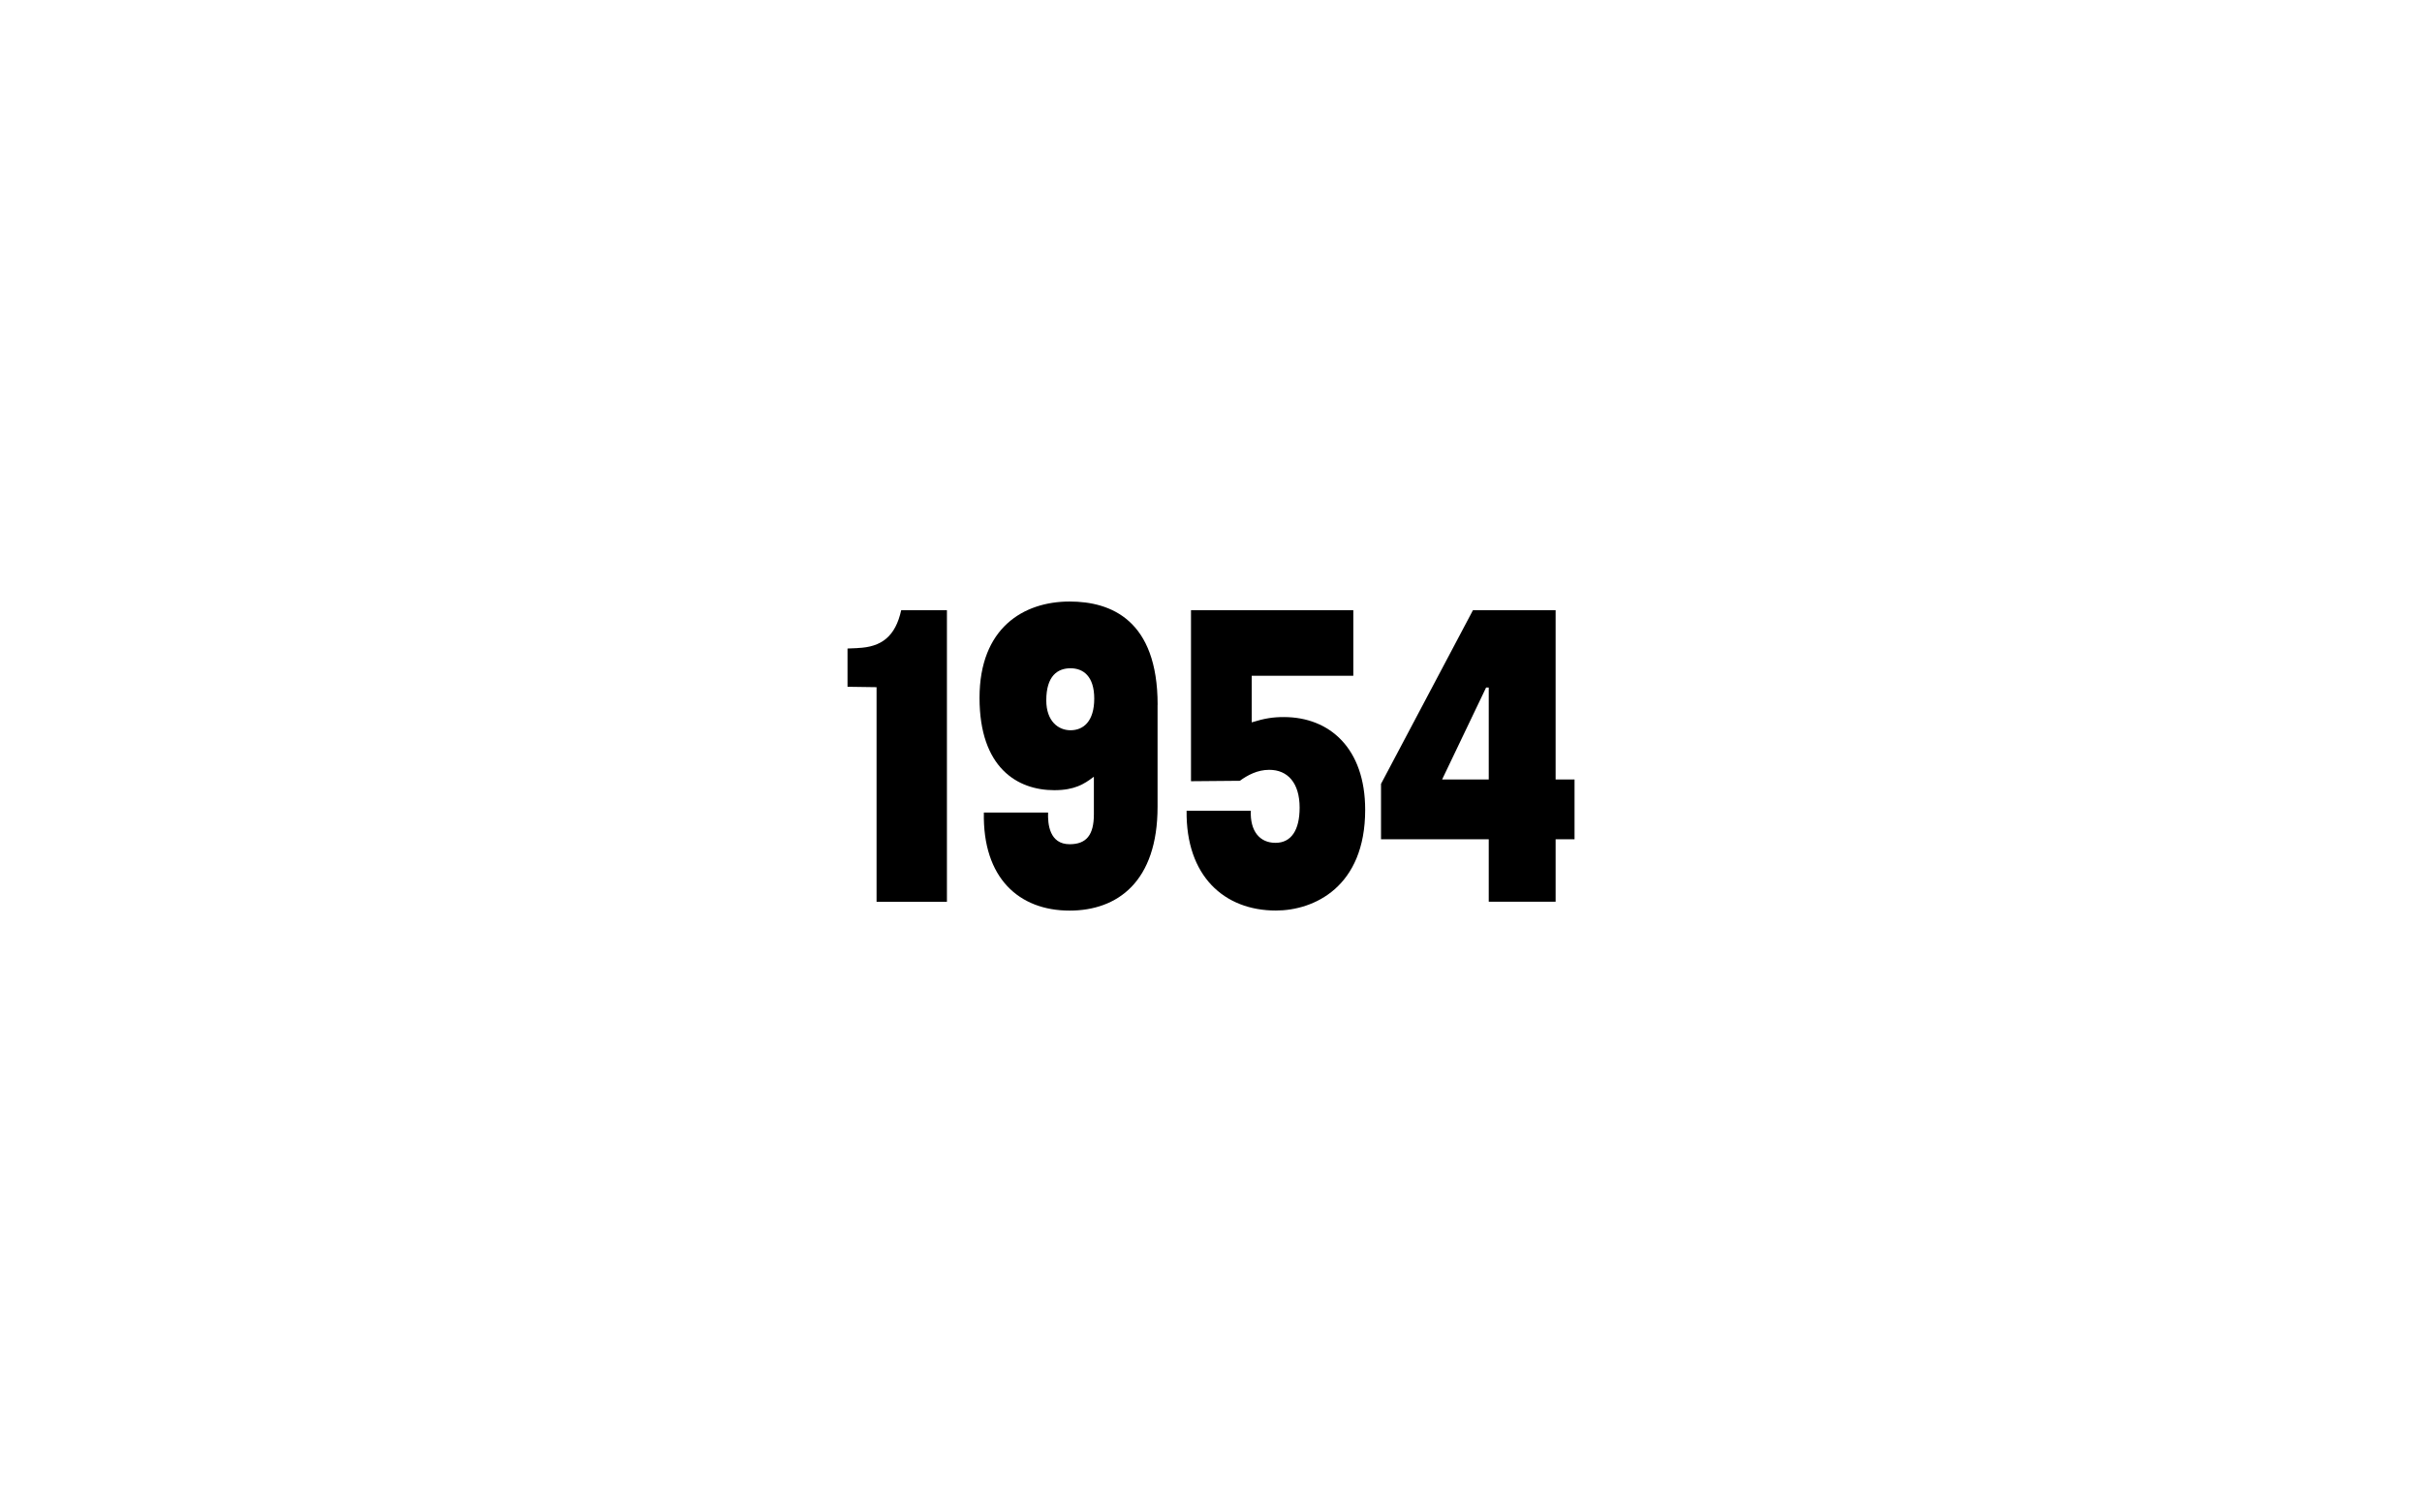 <?xml version="1.0" encoding="UTF-8"?><svg id="uuid-636c0220-1c41-4695-accd-d8bca8a12a96" xmlns="http://www.w3.org/2000/svg" viewBox="0 0 402 251"><path d="m142.35,107.58c4.01-.15,6.28-1.97,7.23-6.28h7.59v48.4h-11.68v-35.62l-4.82-.07v-6.35l1.68-.07Z"/><path d="m192.13,117v16.94c0,12.41-6.64,17.23-14.6,17.23-8.39,0-14.45-5.4-14.23-16.28h10.66c-.07,1.9.22,5.26,3.58,5.26,2.77,0,4.02-1.53,4.02-4.96v-6.2h-.07c-1.53,1.17-3.14,2.19-6.5,2.19-6.13,0-12.41-3.72-12.41-15.33s7.3-15.99,14.96-15.99c6.86,0,14.6,3.07,14.6,17.15Zm-10.51-1.02c0-3.72-1.82-5.04-3.94-5.04s-4.02,1.24-4.02,5.33c0,3.43,1.97,4.96,4.02,4.96,2.19,0,3.94-1.53,3.94-5.26Z"/><path d="m197.68,101.3h26.94v10.88h-16.86v7.74c2.12-.66,3.5-.88,5.33-.88,7.59,0,13.5,5.18,13.5,15.4,0,12.85-8.54,16.72-14.82,16.72-8.61,0-14.96-5.77-14.82-16.57h10.66c-.15,3.36,1.46,5.33,4.09,5.33s4.01-2.12,4.01-5.84c0-4.09-1.97-6.28-5.04-6.28-1.97,0-3.58.88-4.89,1.82l-8.1.07v-28.4Z"/><path d="m247.1,139.33h-17.88v-9.2l15.26-28.83h13.72v28.1h3.14v9.93h-3.14v10.37h-11.1v-10.37Zm-7.74-9.93h7.74v-15.26h-.44l-7.3,15.26Z"/></svg>